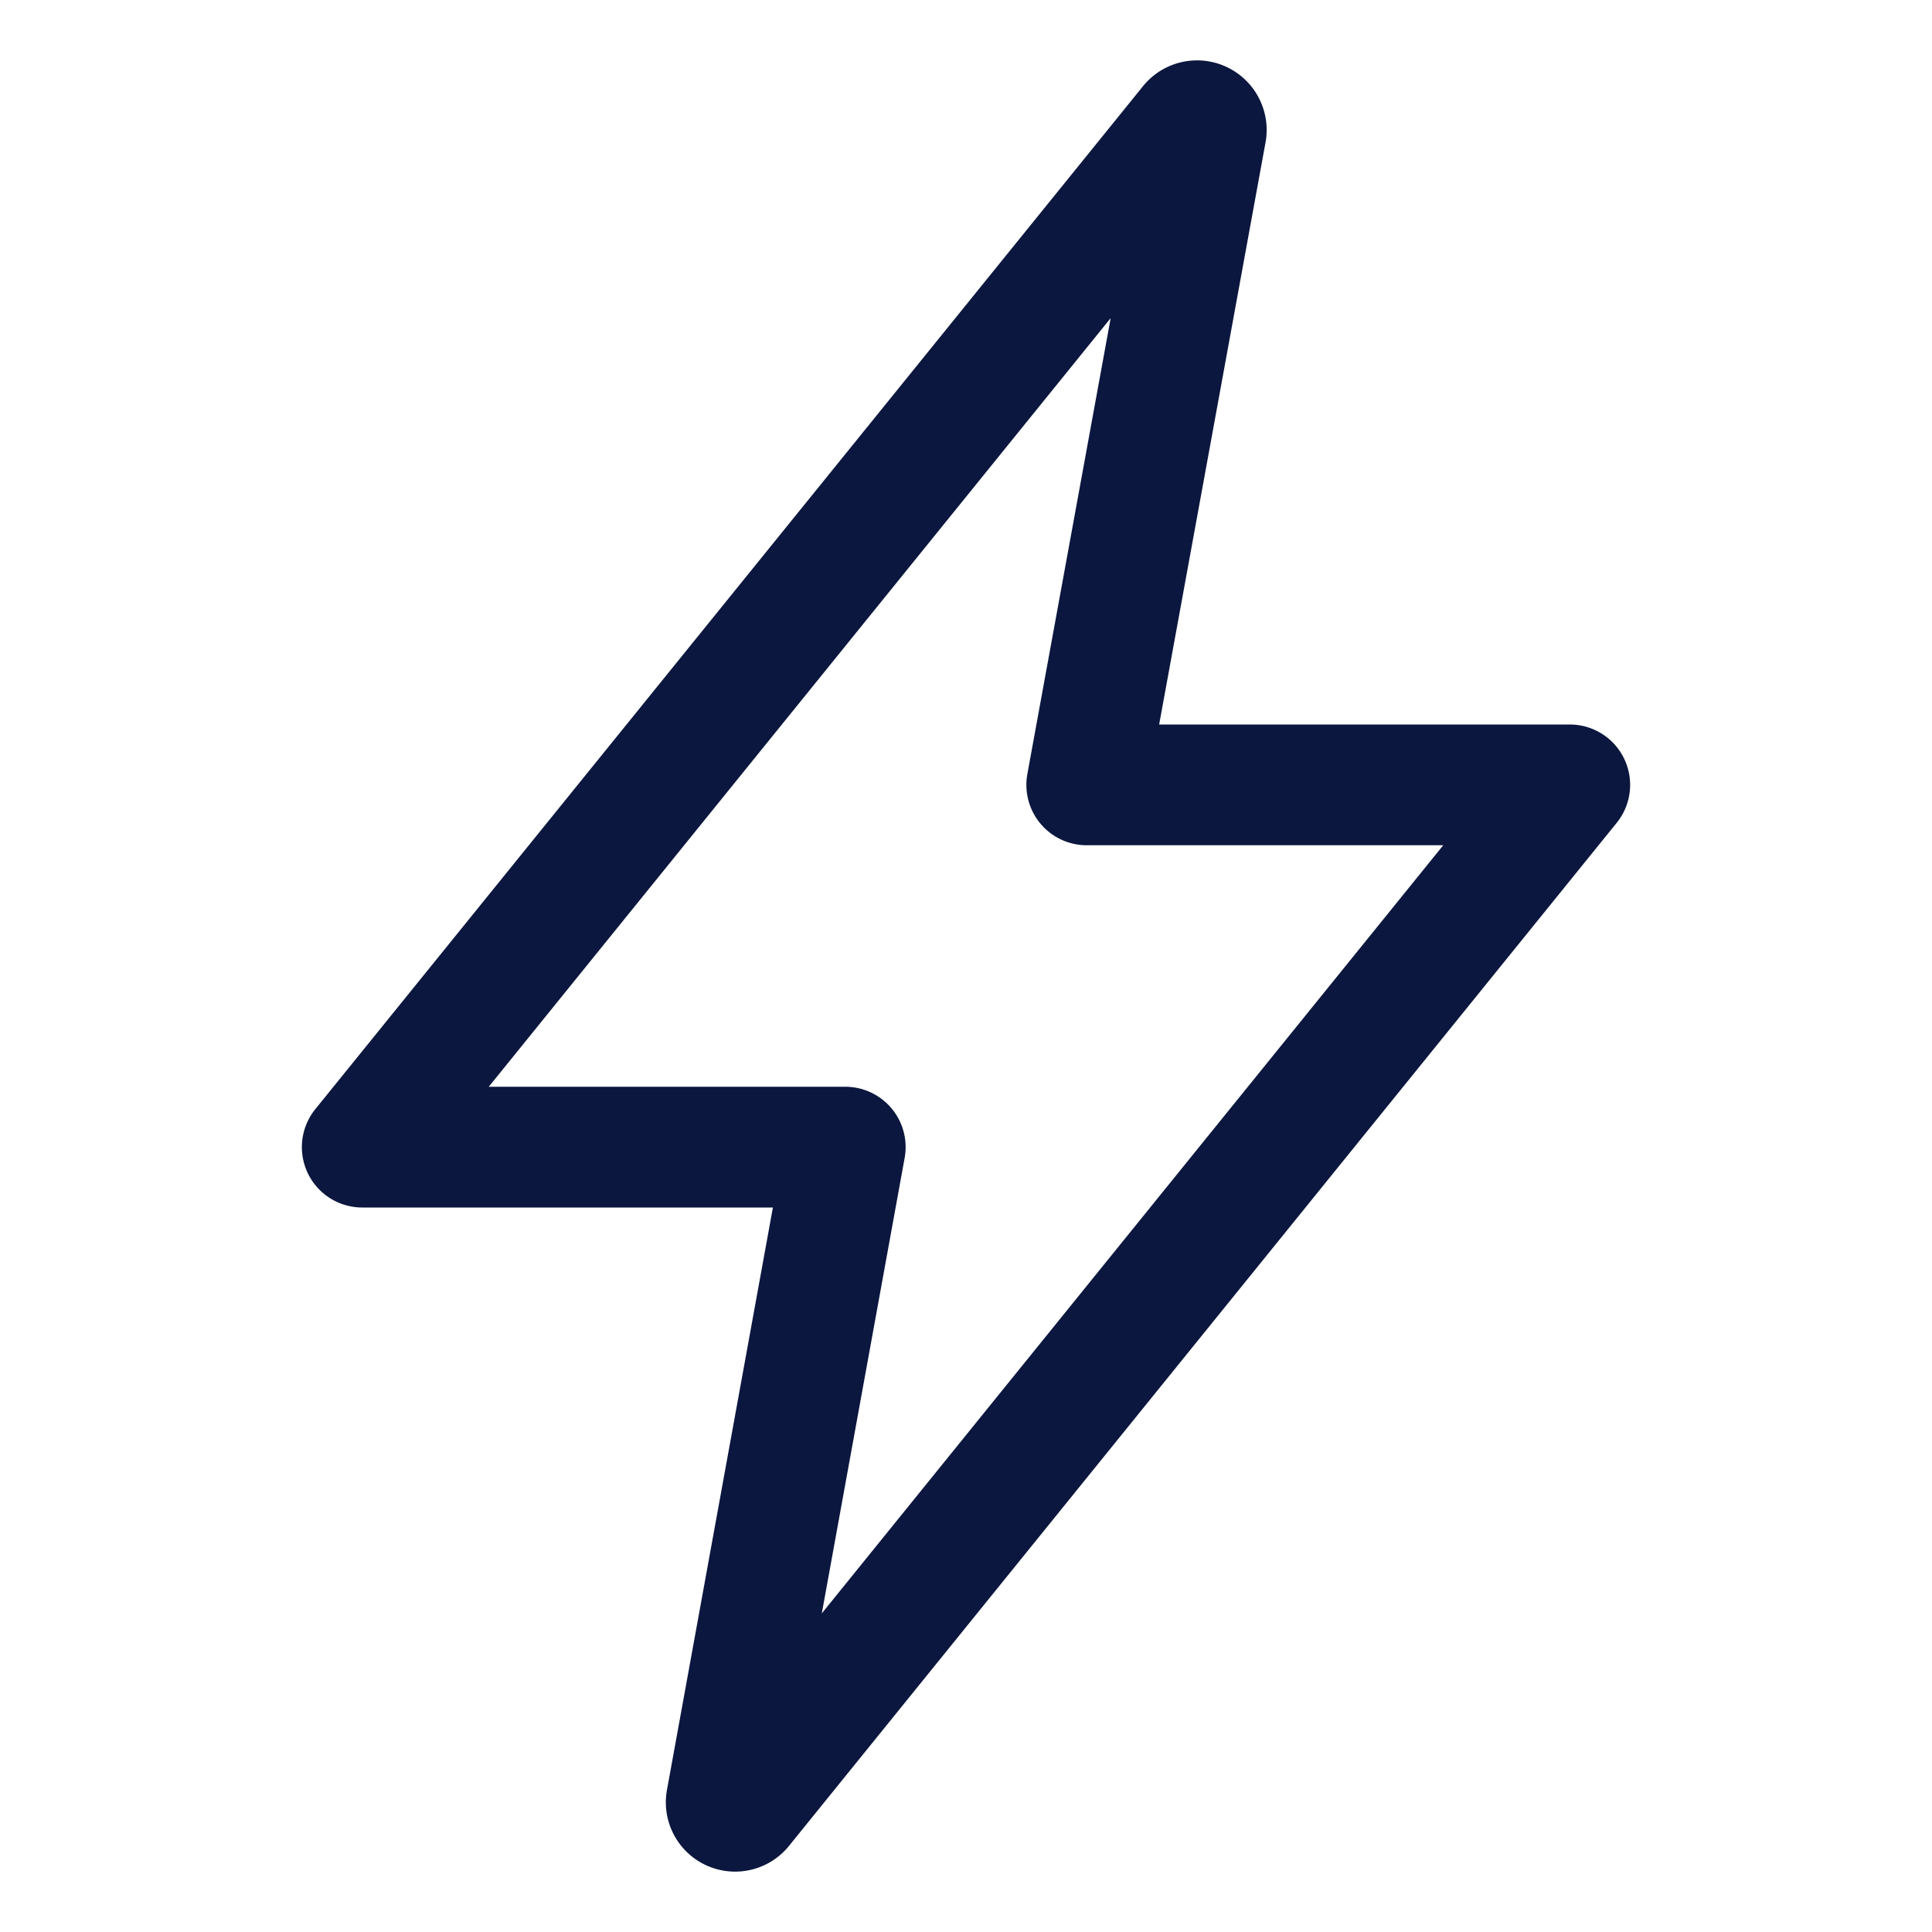 <svg xmlns='http://www.w3.org/2000/svg' class='ionicon' viewBox='0 0 512 512'><title>Flash</title><path d='M315.27 33L96 304h128l-31.51 173.23a2.36 2.36 0 002.33 2.77h0a2.36 2.36 0 001.89-.95L416 208H288l31.66-173.25a2.45 2.45 0 00-2.44-2.75h0a2.42 2.42 0 00-1.95 1z' fill='none' stroke='#0B173E' stroke-linecap='round' stroke-linejoin='round' stroke-width='32'/></svg>